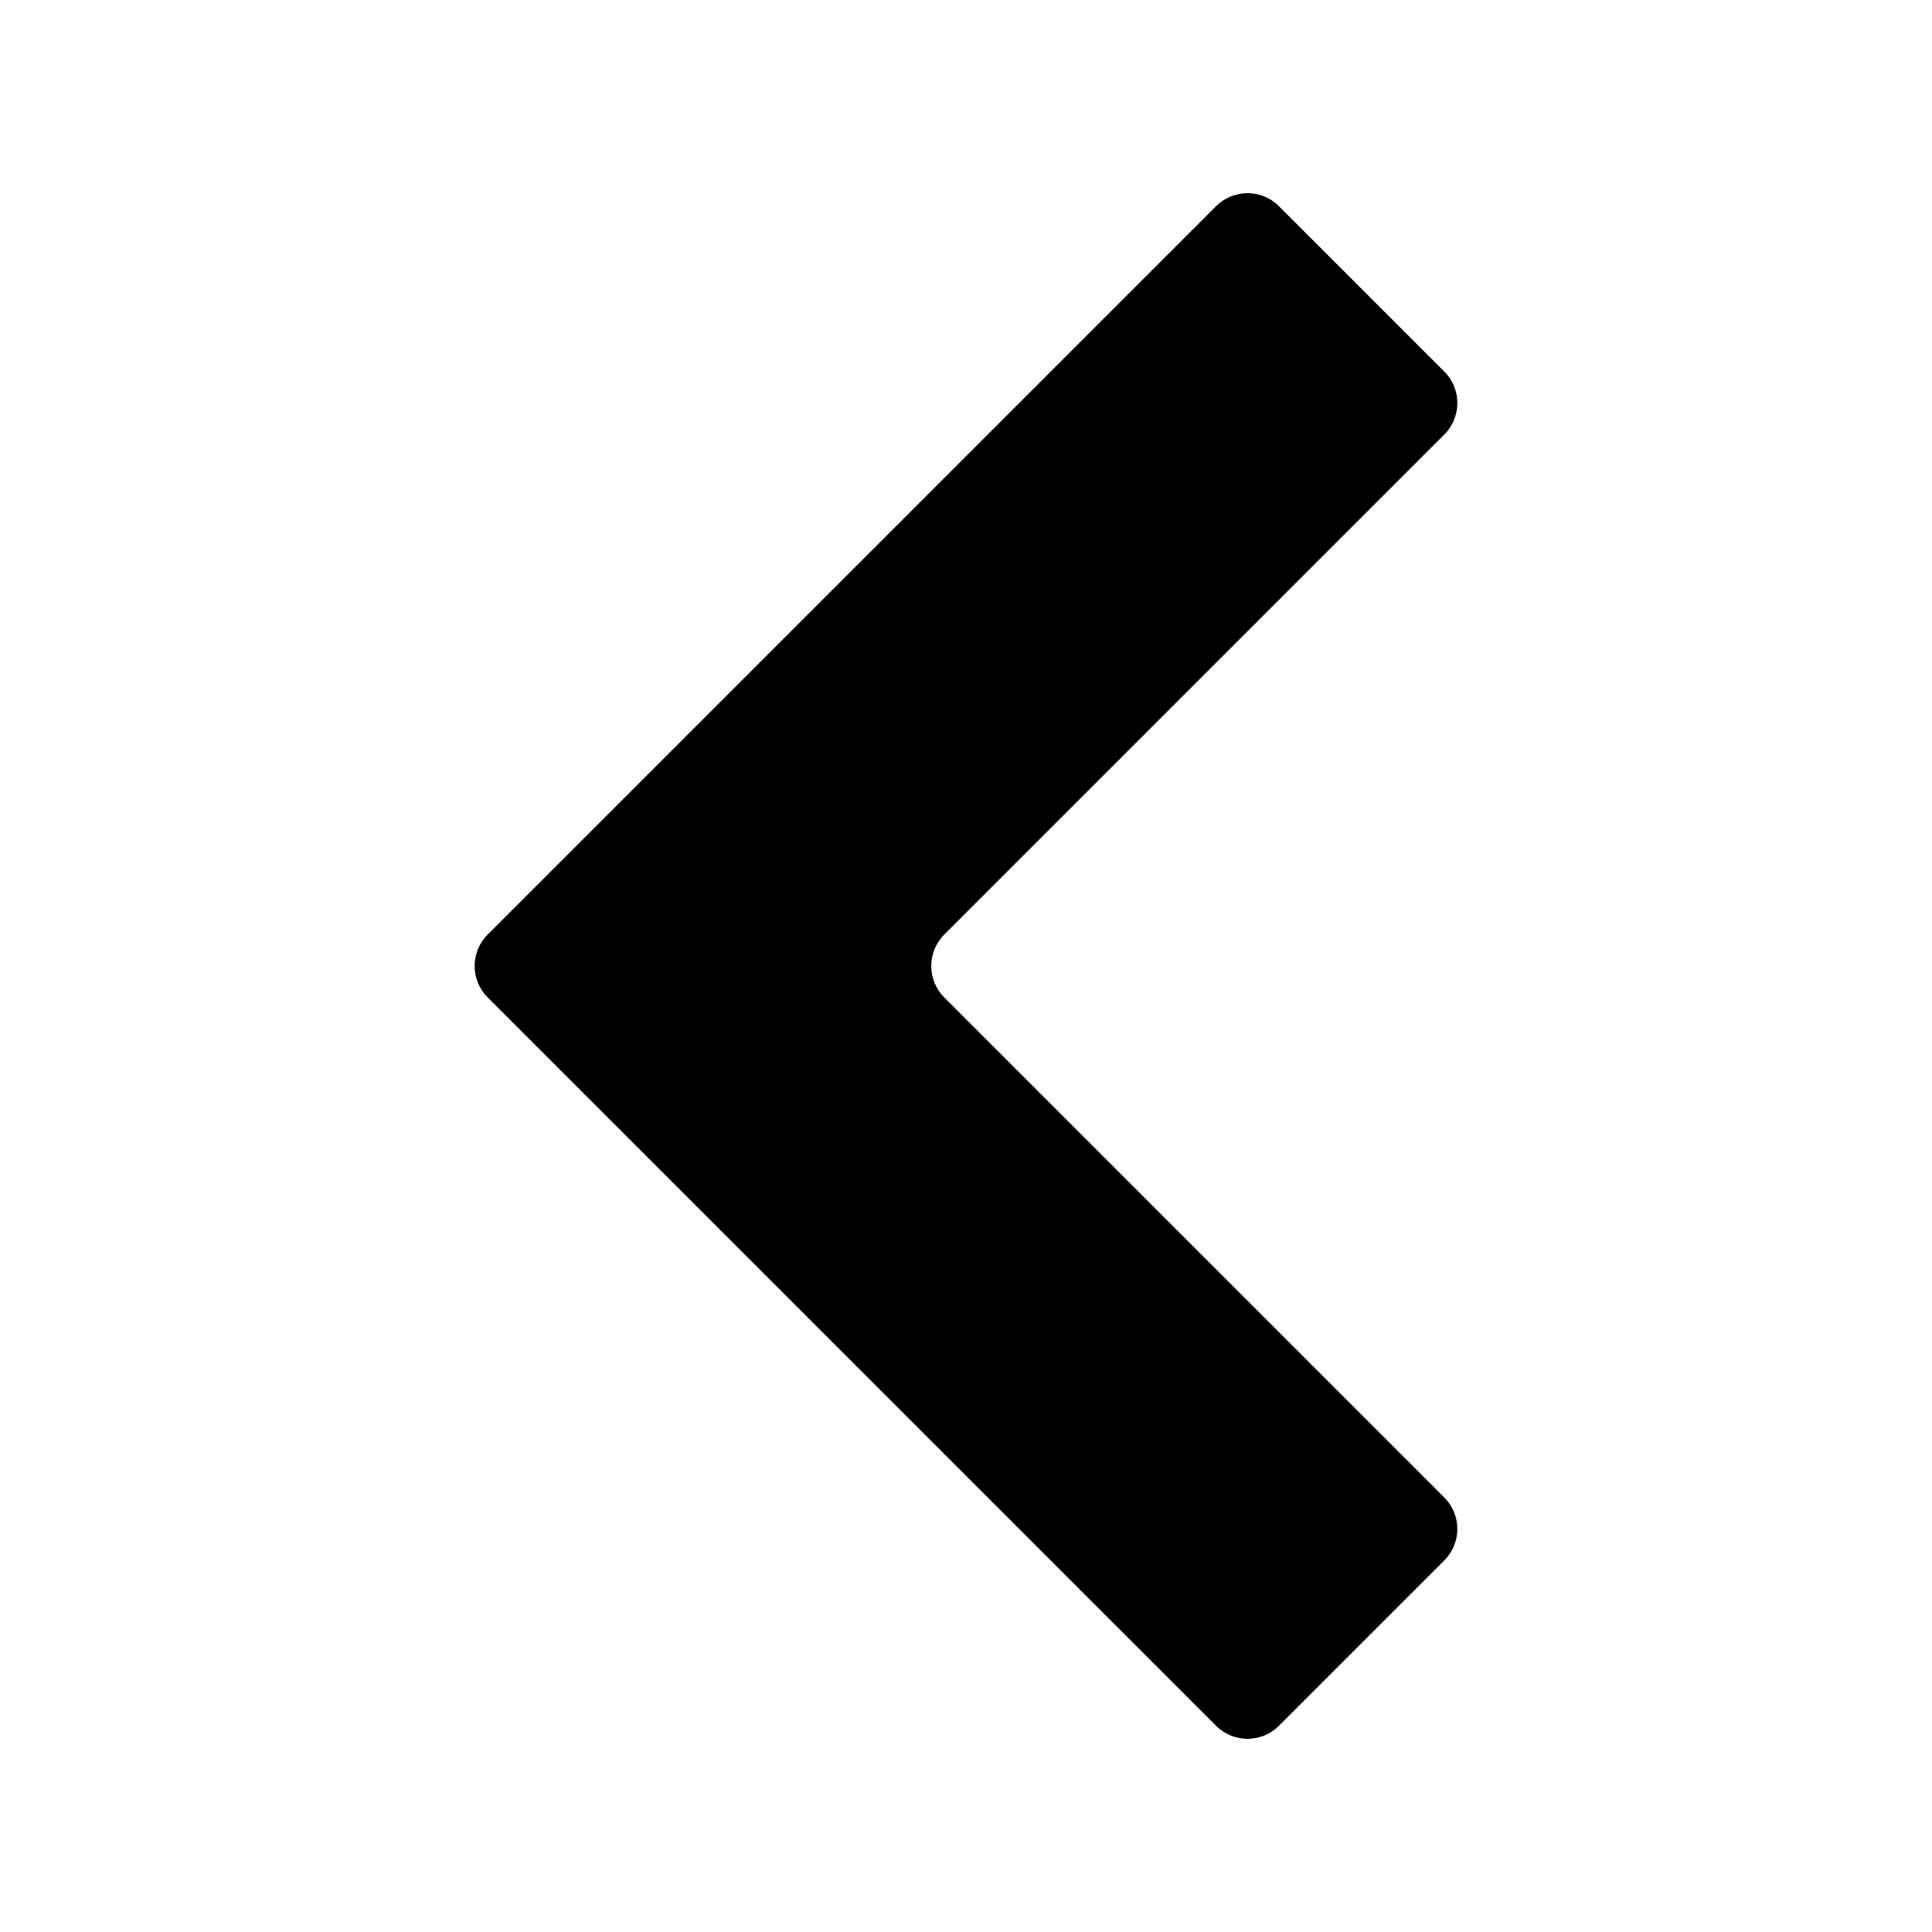 <svg height='100px' width='100px'  fill="#000000" xmlns="http://www.w3.org/2000/svg" xmlns:xlink="http://www.w3.org/1999/xlink" xml:space="preserve" version="1.1" style="shape-rendering:geometricPrecision;text-rendering:geometricPrecision;image-rendering:optimizeQuality;" viewBox="0 0 80 80" x="0px" y="0px" fill-rule="evenodd" clip-rule="evenodd"><defs><style type="text/css">
   
    .fil0 {fill:#000000}
   
  </style></defs><g><path class="fil0" d="M20.192 38.699l30.163 -30.162c0.716,-0.716 1.886,-0.716 2.602,0l6.851 6.851c0.717,0.717 0.716,1.886 0,2.602l-20.708 20.708c-0.717,0.717 -0.717,1.887 0,2.604l20.708 20.708c0.715,0.716 0.716,1.885 -0.001,2.602l-6.85 6.85c-0.717,0.717 -1.886,0.716 -2.602,0l-30.163 -30.161c-0.717,-0.717 -0.717,-1.886 0,-2.602z"></path></g></svg>